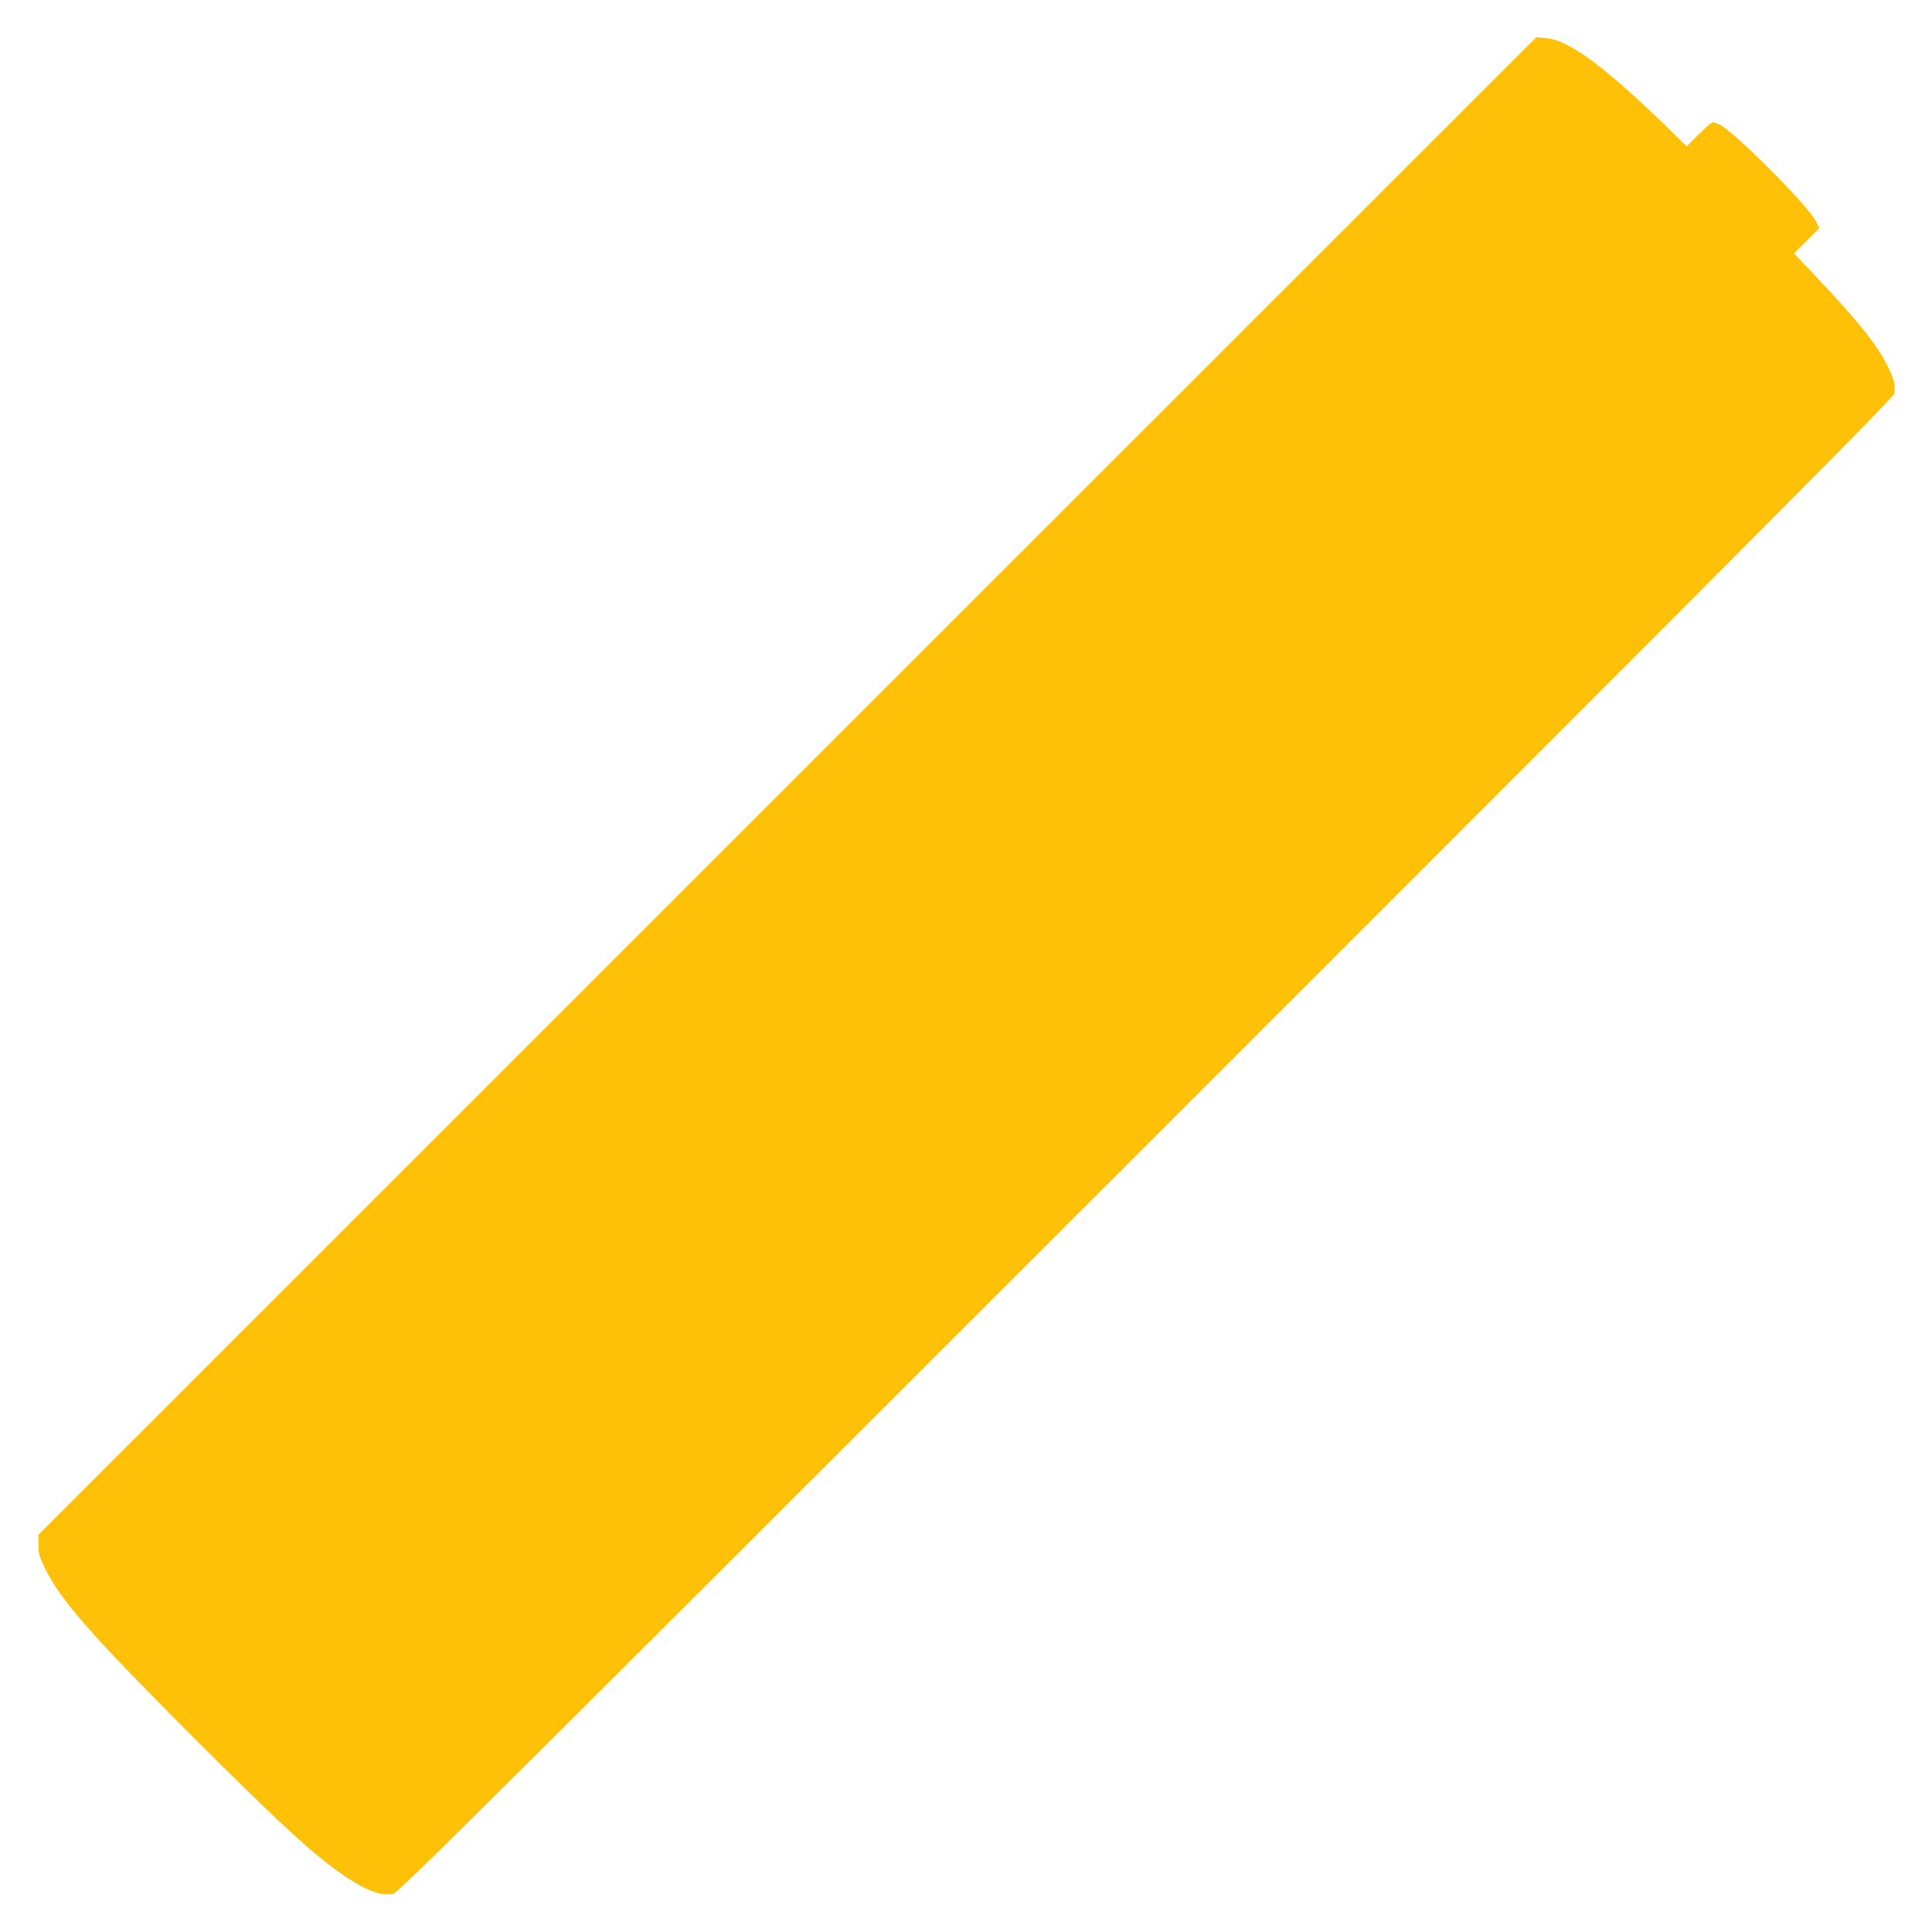 <?xml version="1.0" standalone="no"?>
<!DOCTYPE svg PUBLIC "-//W3C//DTD SVG 20010904//EN"
 "http://www.w3.org/TR/2001/REC-SVG-20010904/DTD/svg10.dtd">
<svg version="1.0" xmlns="http://www.w3.org/2000/svg"
 width="1280pt" height="1279pt" viewBox="0 0 1280 1279"
 preserveAspectRatio="xMidYMid meet">
<g transform="translate(0,1279) scale(0.1,-0.1)"
fill="#ffc107" stroke="none">
<path d="M5216 7581 l-4961 -4961 0 -68 c0 -62 5 -78 47 -163 104 -208 308
-440 972 -1105 598 -598 812 -794 1020 -933 136 -92 239 -128 312 -110 36 9
565 535 4992 4962 4274 4274 4952 4956 4954 4982 3 66 -4 94 -47 180 -69 142
-192 294 -479 598 l-140 148 84 84 83 83 -22 46 c-48 98 -532 585 -633 637
-20 10 -43 19 -50 19 -8 0 -49 -36 -93 -80 l-80 -80 -95 93 c-442 433 -686
614 -842 625 l-60 5 -4962 -4962z"/>
</g>
</svg>

